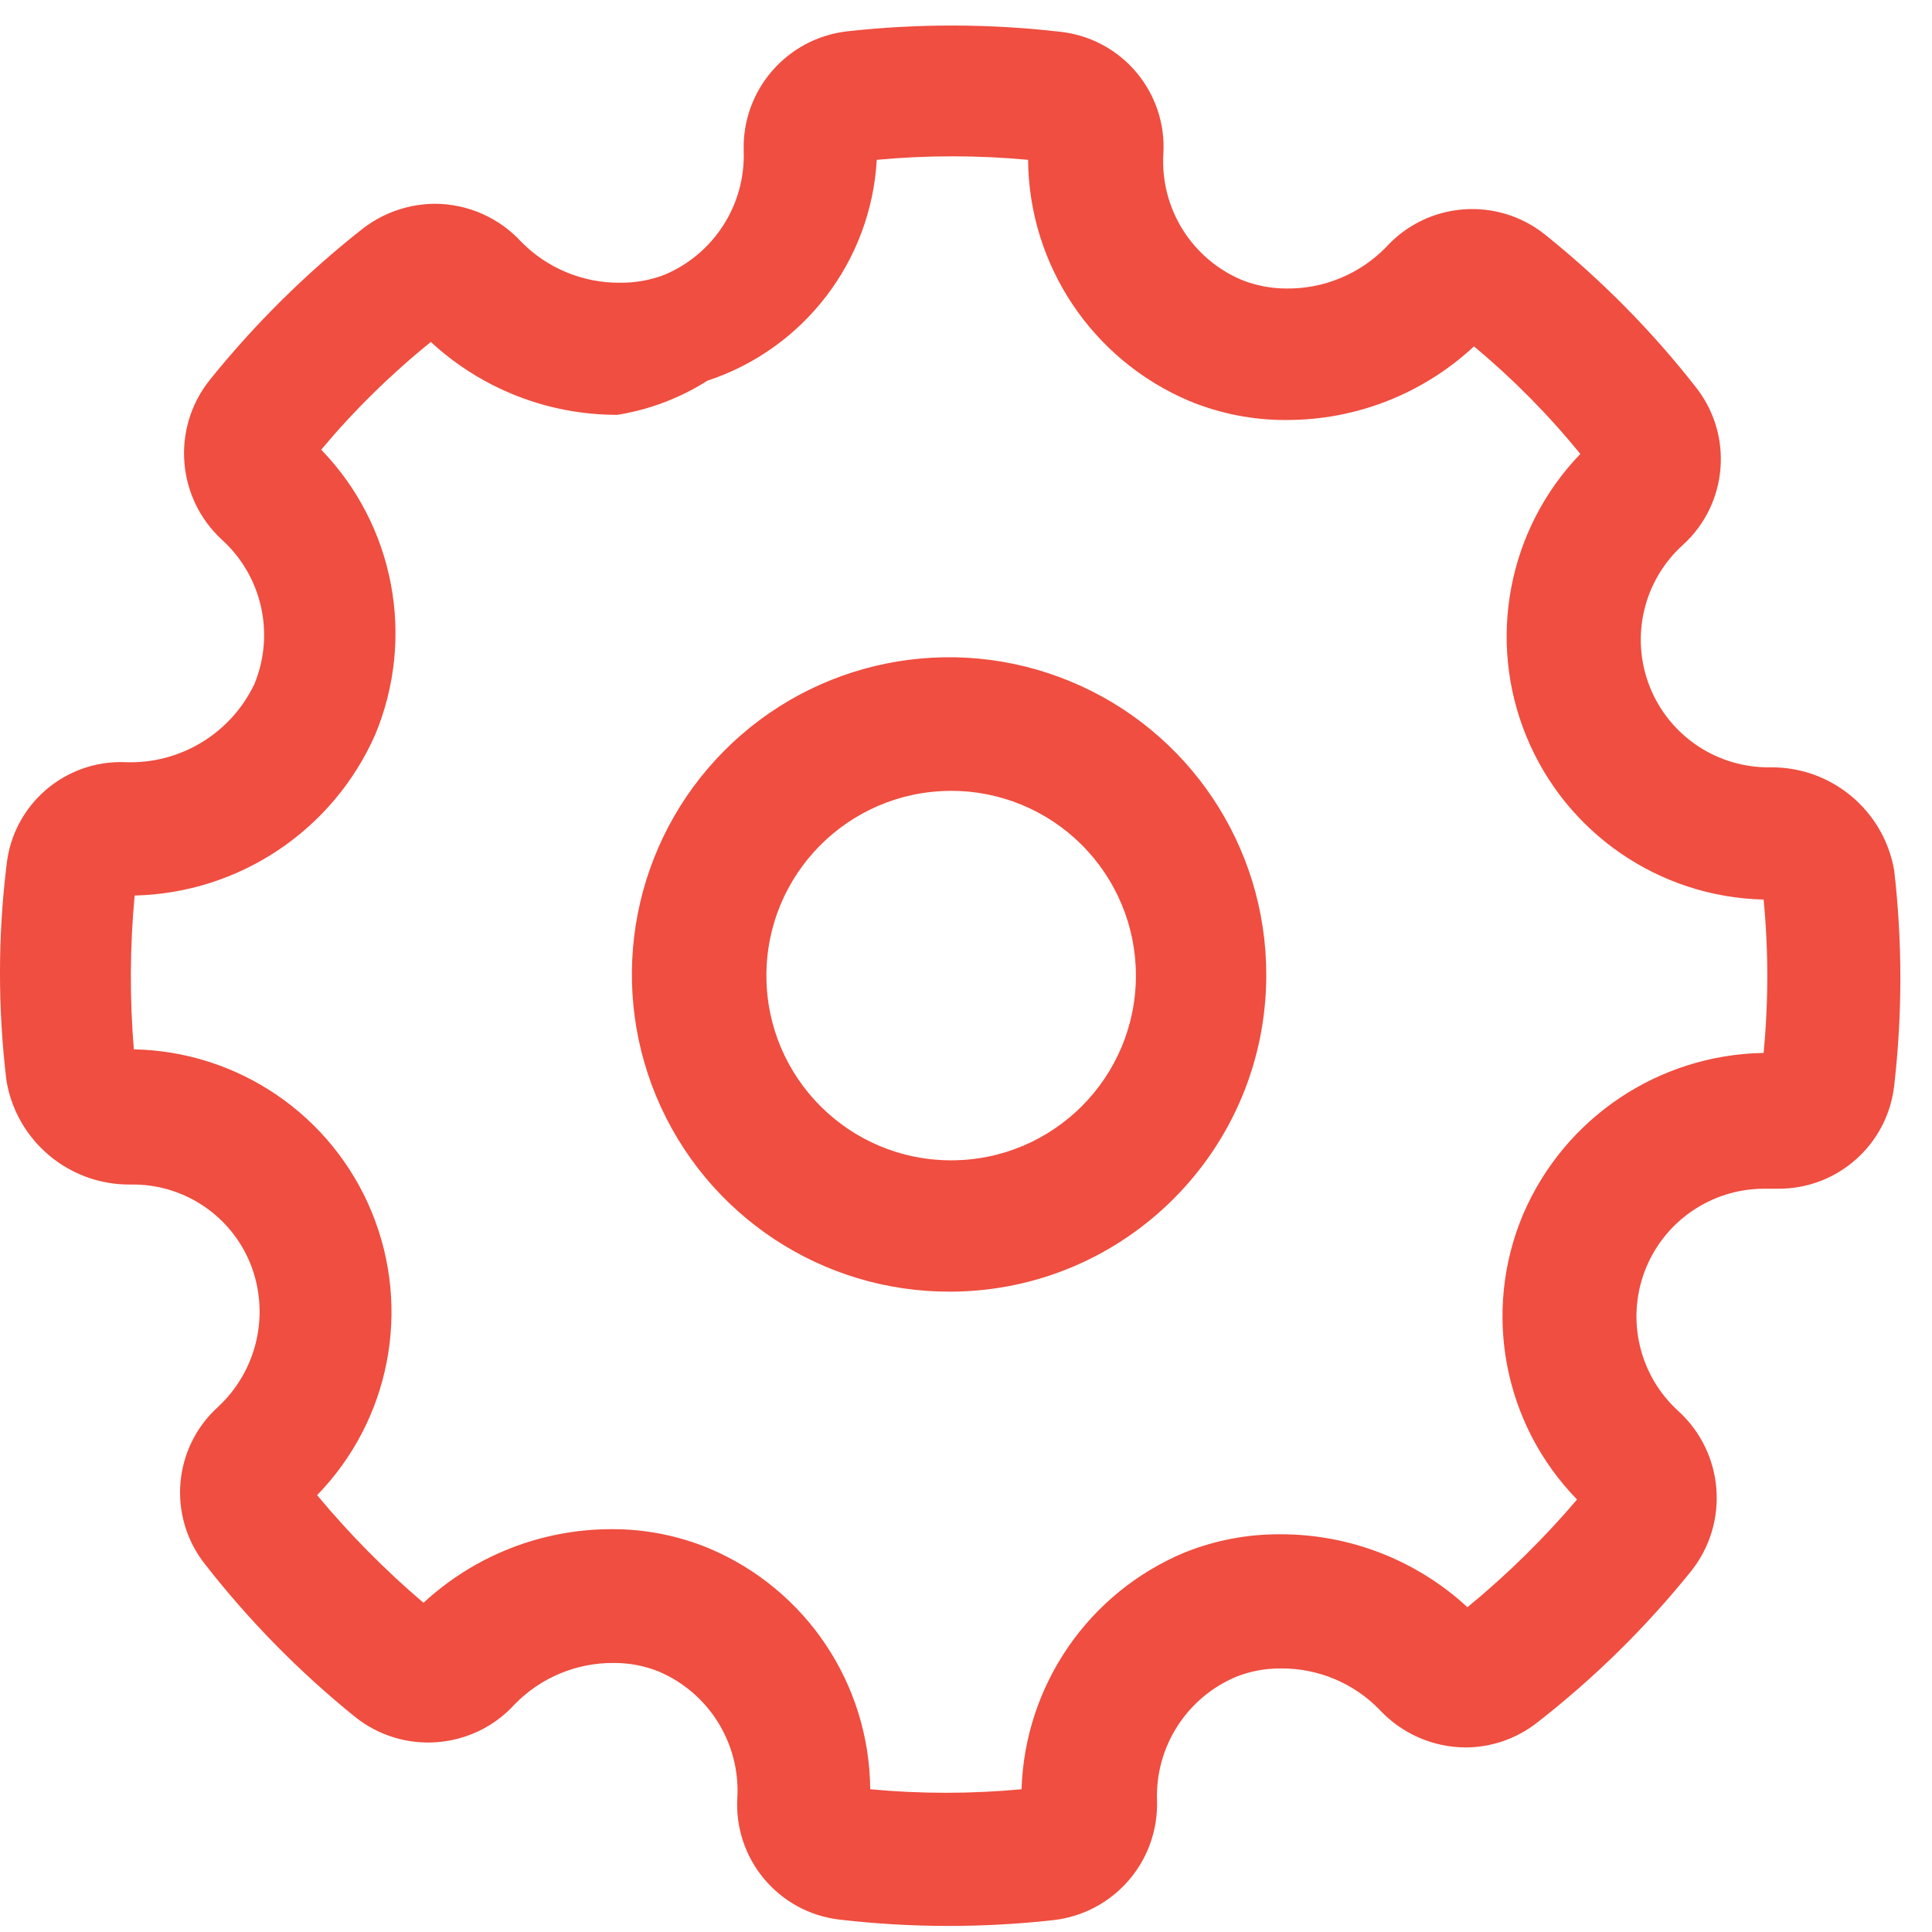 <?xml version="1.0" encoding="UTF-8"?>
<svg width="36px" height="36px" viewBox="0 0 36 36" version="1.1" xmlns="http://www.w3.org/2000/svg" xmlns:xlink="http://www.w3.org/1999/xlink">
    <!-- Generator: sketchtool 62 (101010) - https://sketch.com -->
    <title>CE9C1562-B671-44BB-AA41-5A5836EF2E61</title>
    <desc>Created with sketchtool.</desc>
    <g id="Home" stroke="none" stroke-width="1" fill="none" fill-rule="evenodd">
        <g id="EI_Home_Final" transform="translate(-850, -2918)" fill="#EF4E40">
            <g id="ESSENTIAL-FORMULA" transform="translate(0, 2550)">
                <g id="Text" transform="translate(850, 191)">
                    <g id="Group-14" transform="translate(0, 83.476)">
                        <path d="M35.295,113.756 C35.171,114.845 34.252,115.669 33.156,115.674 L33.023,115.674 L32.861,115.674 C31.877,115.679 30.998,116.289 30.648,117.208 C30.299,118.128 30.551,119.167 31.282,119.825 C32.124,120.6 32.227,121.893 31.518,122.792 C30.672,123.844 29.707,124.794 28.641,125.623 C28.262,125.92 27.795,126.083 27.314,126.085 C26.703,126.084 26.121,125.829 25.705,125.381 C25.222,124.884 24.555,124.606 23.861,124.613 C23.578,124.611 23.298,124.664 23.035,124.768 C22.113,125.155 21.527,126.07 21.559,127.069 C21.596,128.204 20.755,129.176 19.627,129.303 C18.303,129.45 16.966,129.447 15.643,129.293 C14.502,129.16 13.666,128.156 13.74,127.01 C13.79,126.002 13.207,125.069 12.279,124.672 C12.012,124.564 11.726,124.509 11.438,124.511 C10.745,124.505 10.078,124.782 9.594,125.278 C8.819,126.132 7.513,126.235 6.614,125.514 C5.579,124.678 4.644,123.726 3.825,122.677 C3.117,121.789 3.22,120.504 4.061,119.741 C4.795,119.062 5.036,118.001 4.666,117.072 C4.312,116.196 3.471,115.616 2.527,115.596 L2.438,115.596 C1.298,115.611 0.315,114.795 0.122,113.671 C-0.041,112.333 -0.041,110.981 0.122,109.644 C0.239,108.521 1.207,107.682 2.335,107.726 C3.355,107.765 4.301,107.193 4.74,106.271 C5.126,105.337 4.884,104.26 4.135,103.581 C3.294,102.806 3.191,101.514 3.899,100.616 C4.742,99.566 5.703,98.615 6.761,97.783 C7.146,97.486 7.618,97.324 8.104,97.321 C8.715,97.323 9.298,97.579 9.712,98.029 C10.197,98.523 10.863,98.799 11.556,98.792 C11.838,98.795 12.119,98.745 12.382,98.644 C13.305,98.256 13.892,97.338 13.858,96.338 C13.822,95.204 14.663,94.234 15.791,94.107 C17.115,93.961 18.451,93.964 19.774,94.118 C20.914,94.252 21.75,95.253 21.677,96.399 C21.621,97.409 22.206,98.347 23.138,98.74 C23.406,98.847 23.691,98.901 23.979,98.9 C24.672,98.906 25.338,98.629 25.823,98.134 C26.594,97.283 27.892,97.178 28.789,97.895 C29.829,98.729 30.77,99.68 31.592,100.729 C32.305,101.621 32.202,102.913 31.356,103.68 C30.621,104.345 30.376,105.396 30.74,106.318 C31.105,107.24 32.003,107.839 32.994,107.822 C34.127,107.812 35.101,108.624 35.295,109.74 C35.449,111.074 35.449,112.422 35.295,113.756 L35.295,113.756 Z M32.862,110.286 C30.917,110.24 29.183,109.049 28.443,107.249 C27.703,105.45 28.097,103.383 29.447,101.983 C28.853,101.252 28.189,100.581 27.466,99.978 C26.518,100.861 25.27,101.352 23.974,101.35 C23.352,101.354 22.735,101.233 22.16,100.995 C20.353,100.23 19.172,98.465 19.157,96.502 C18.219,96.415 17.275,96.415 16.337,96.502 C16.231,98.392 14.979,100.025 13.181,100.618 C12.671,100.942 12.1,101.158 11.504,101.254 C10.215,101.256 8.974,100.77 8.028,99.896 C7.284,100.497 6.599,101.17 5.985,101.903 C7.351,103.314 7.746,105.402 6.991,107.214 C6.204,108.997 4.458,110.165 2.509,110.211 C2.42,111.164 2.415,112.123 2.494,113.077 C4.444,113.115 6.186,114.306 6.927,116.11 C7.669,117.914 7.269,119.986 5.909,121.384 C6.511,122.108 7.174,122.779 7.891,123.39 C8.841,122.511 10.087,122.021 11.382,122.018 C12.009,122.013 12.632,122.135 13.211,122.375 C15.02,123.136 16.201,124.902 16.215,126.864 C17.153,126.952 18.097,126.952 19.035,126.864 C19.096,124.927 20.281,123.203 22.069,122.454 C22.636,122.226 23.241,122.11 23.852,122.113 C25.146,122.109 26.393,122.594 27.344,123.472 C28.083,122.865 28.767,122.193 29.386,121.465 C28.014,120.058 27.617,117.965 28.38,116.154 C29.15,114.354 30.905,113.176 32.862,113.144 C32.954,112.192 32.954,111.233 32.862,110.28 L32.862,110.286 Z M17.709,117.592 C15.316,117.602 13.153,116.168 12.231,113.96 C11.309,111.752 11.809,109.206 13.497,107.511 C15.186,105.815 17.73,105.305 19.941,106.219 C22.153,107.132 23.595,109.289 23.595,111.682 C23.6,114.939 20.966,117.584 17.709,117.592 L17.709,117.592 Z M17.706,108.261 C15.807,108.271 14.274,109.816 14.281,111.715 C14.287,113.613 15.83,115.148 17.729,115.145 C19.628,115.142 21.166,113.602 21.166,111.703 C21.167,110.787 20.802,109.909 20.152,109.262 C19.503,108.616 18.623,108.255 17.706,108.26 L17.706,108.261 Z" id="Gear"></path>
                    </g>
                </g>
            </g>
        </g>
    </g>
</svg>